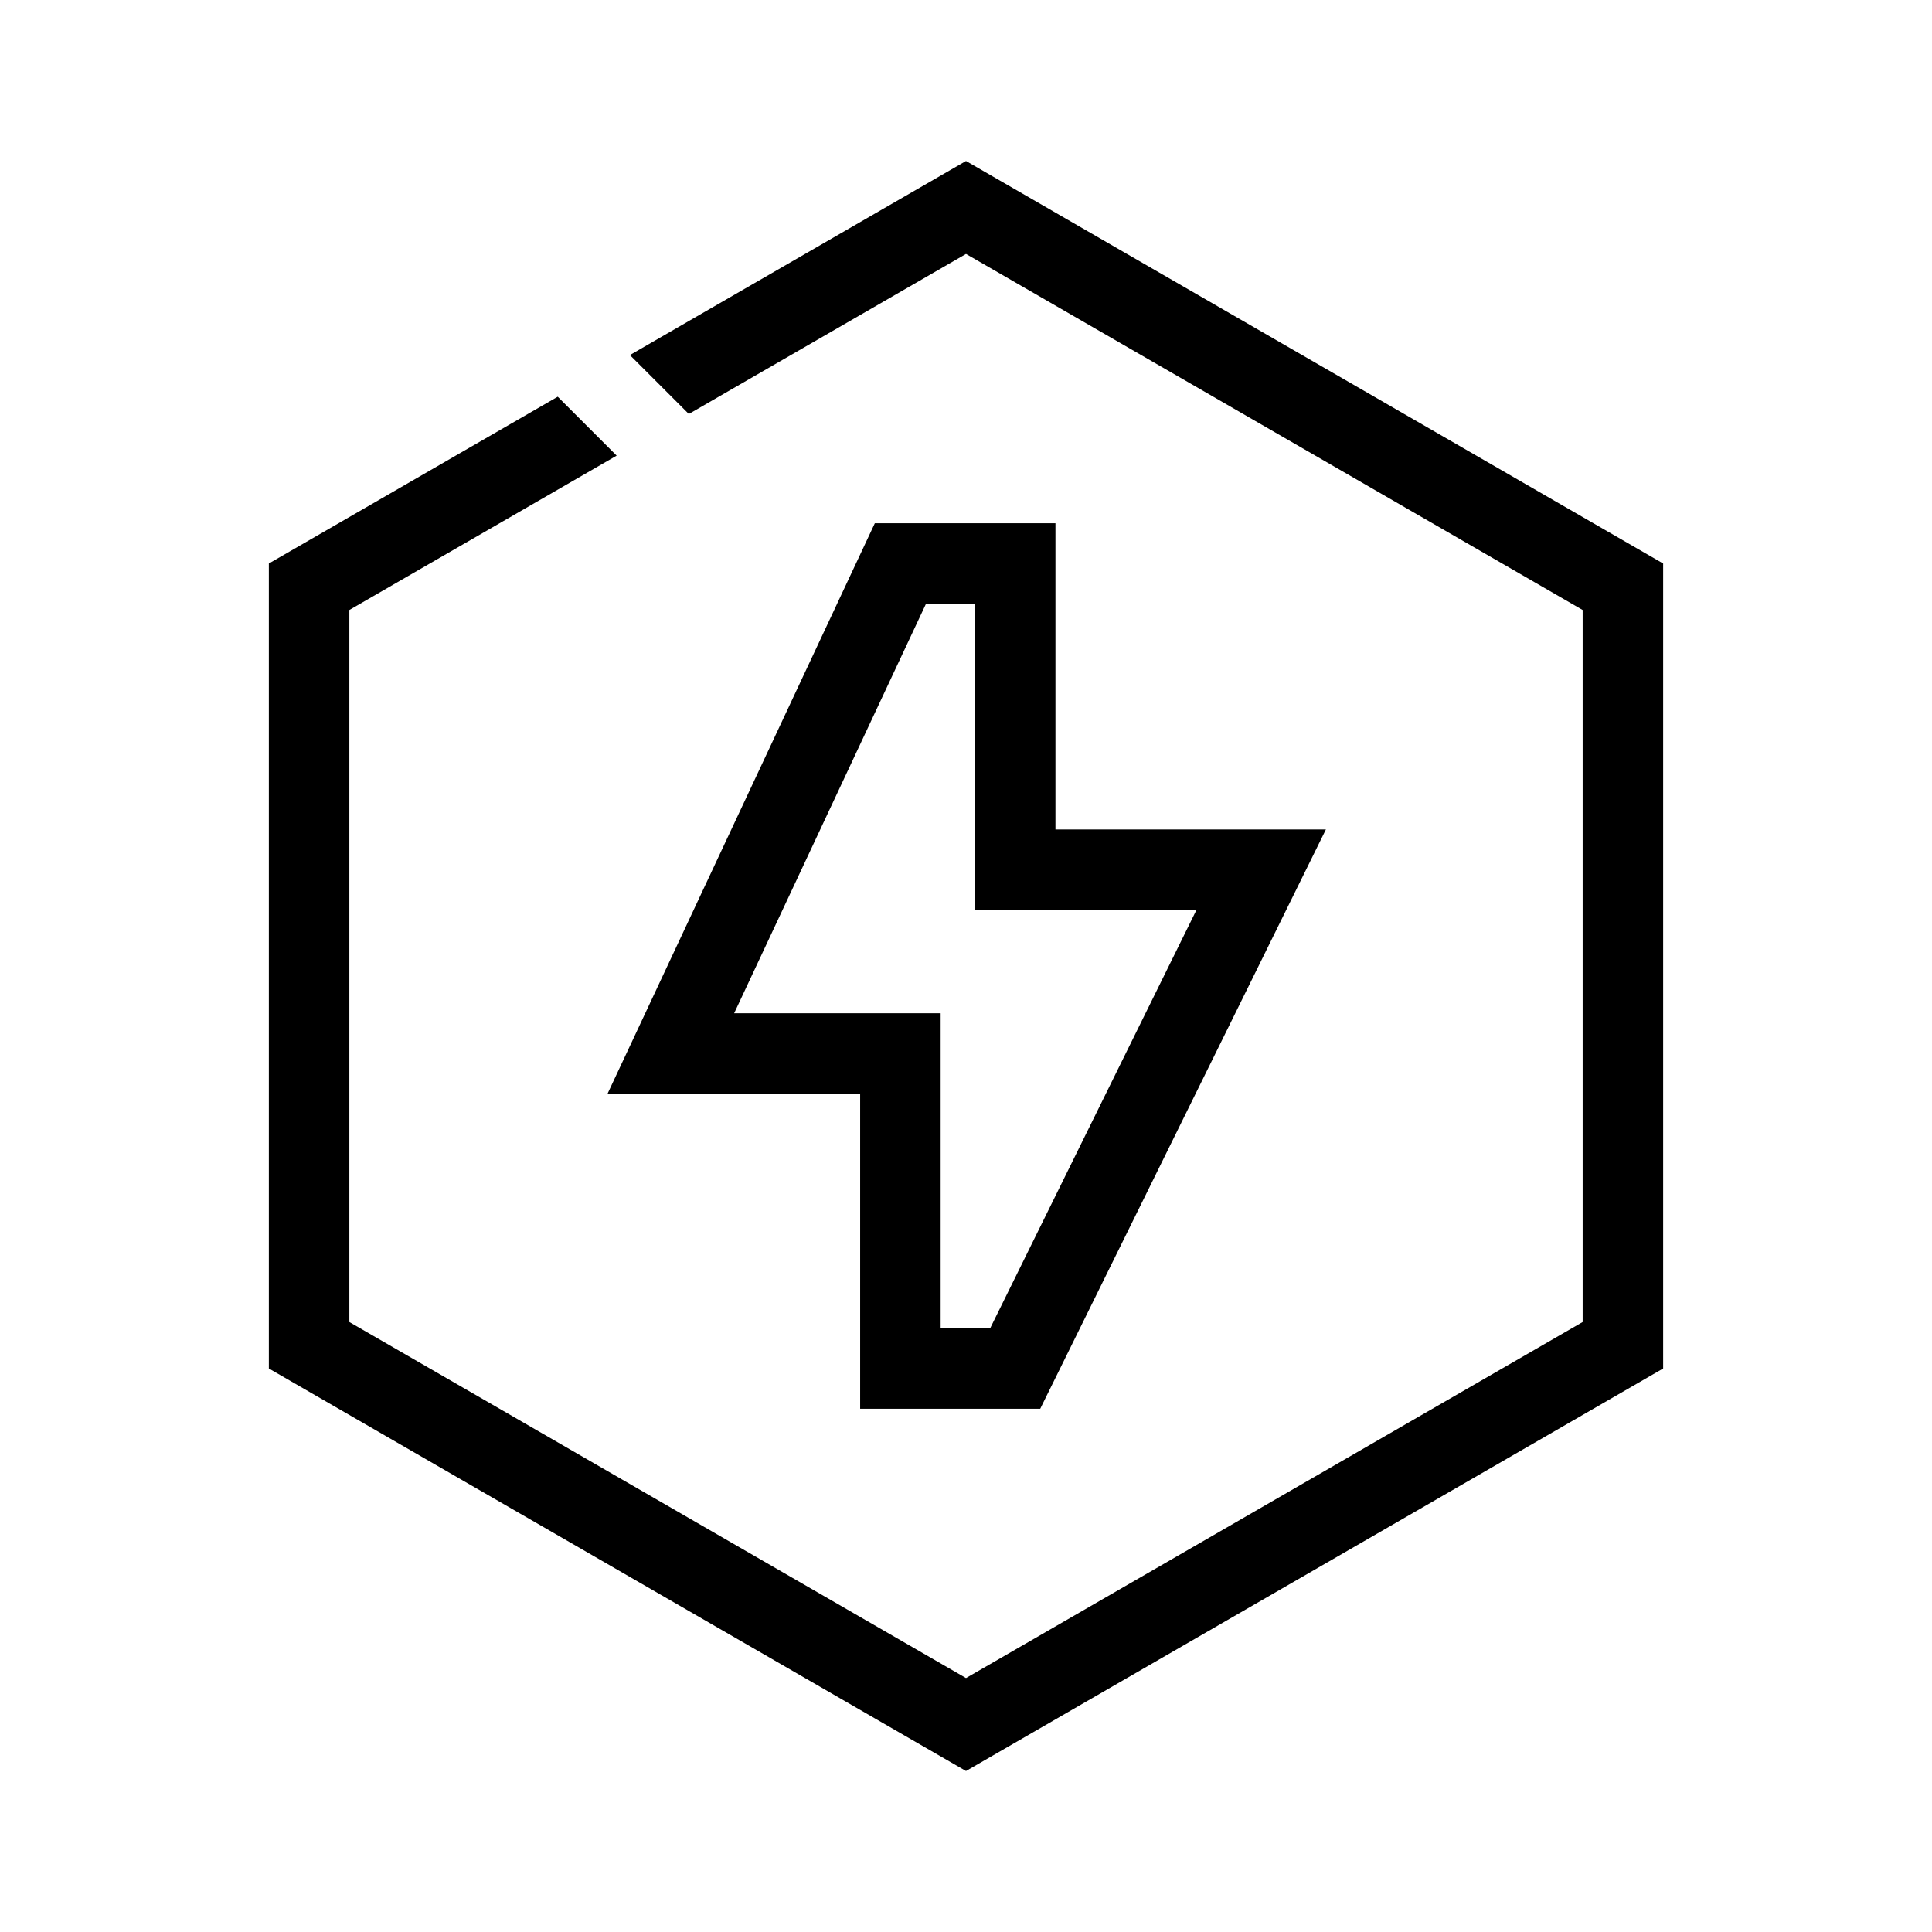 <svg width="90" height="90" viewBox="0 0 90 90" fill="none" xmlns="http://www.w3.org/2000/svg">
<path fill-rule="evenodd" clip-rule="evenodd" d="M40.752 24.375H49.167V38.641H61.765L48.458 65.625H40.069V50.951H28.301L40.752 24.375ZM43.137 28.125L34.199 47.201H43.819V61.875H46.126L55.735 42.391H45.417V28.125H43.137Z" fill="black"/>
<path fill-rule="evenodd" clip-rule="evenodd" d="M32.088 19.285L45 11.83L73.726 28.415V61.585L45 78.17L16.274 61.585V28.415L28.726 21.226L25.981 18.481L12.524 26.25V63.75L45 82.5L77.476 63.75V26.25L45 7.5L29.343 16.54L32.088 19.285Z" fill="black"/>
</svg>
